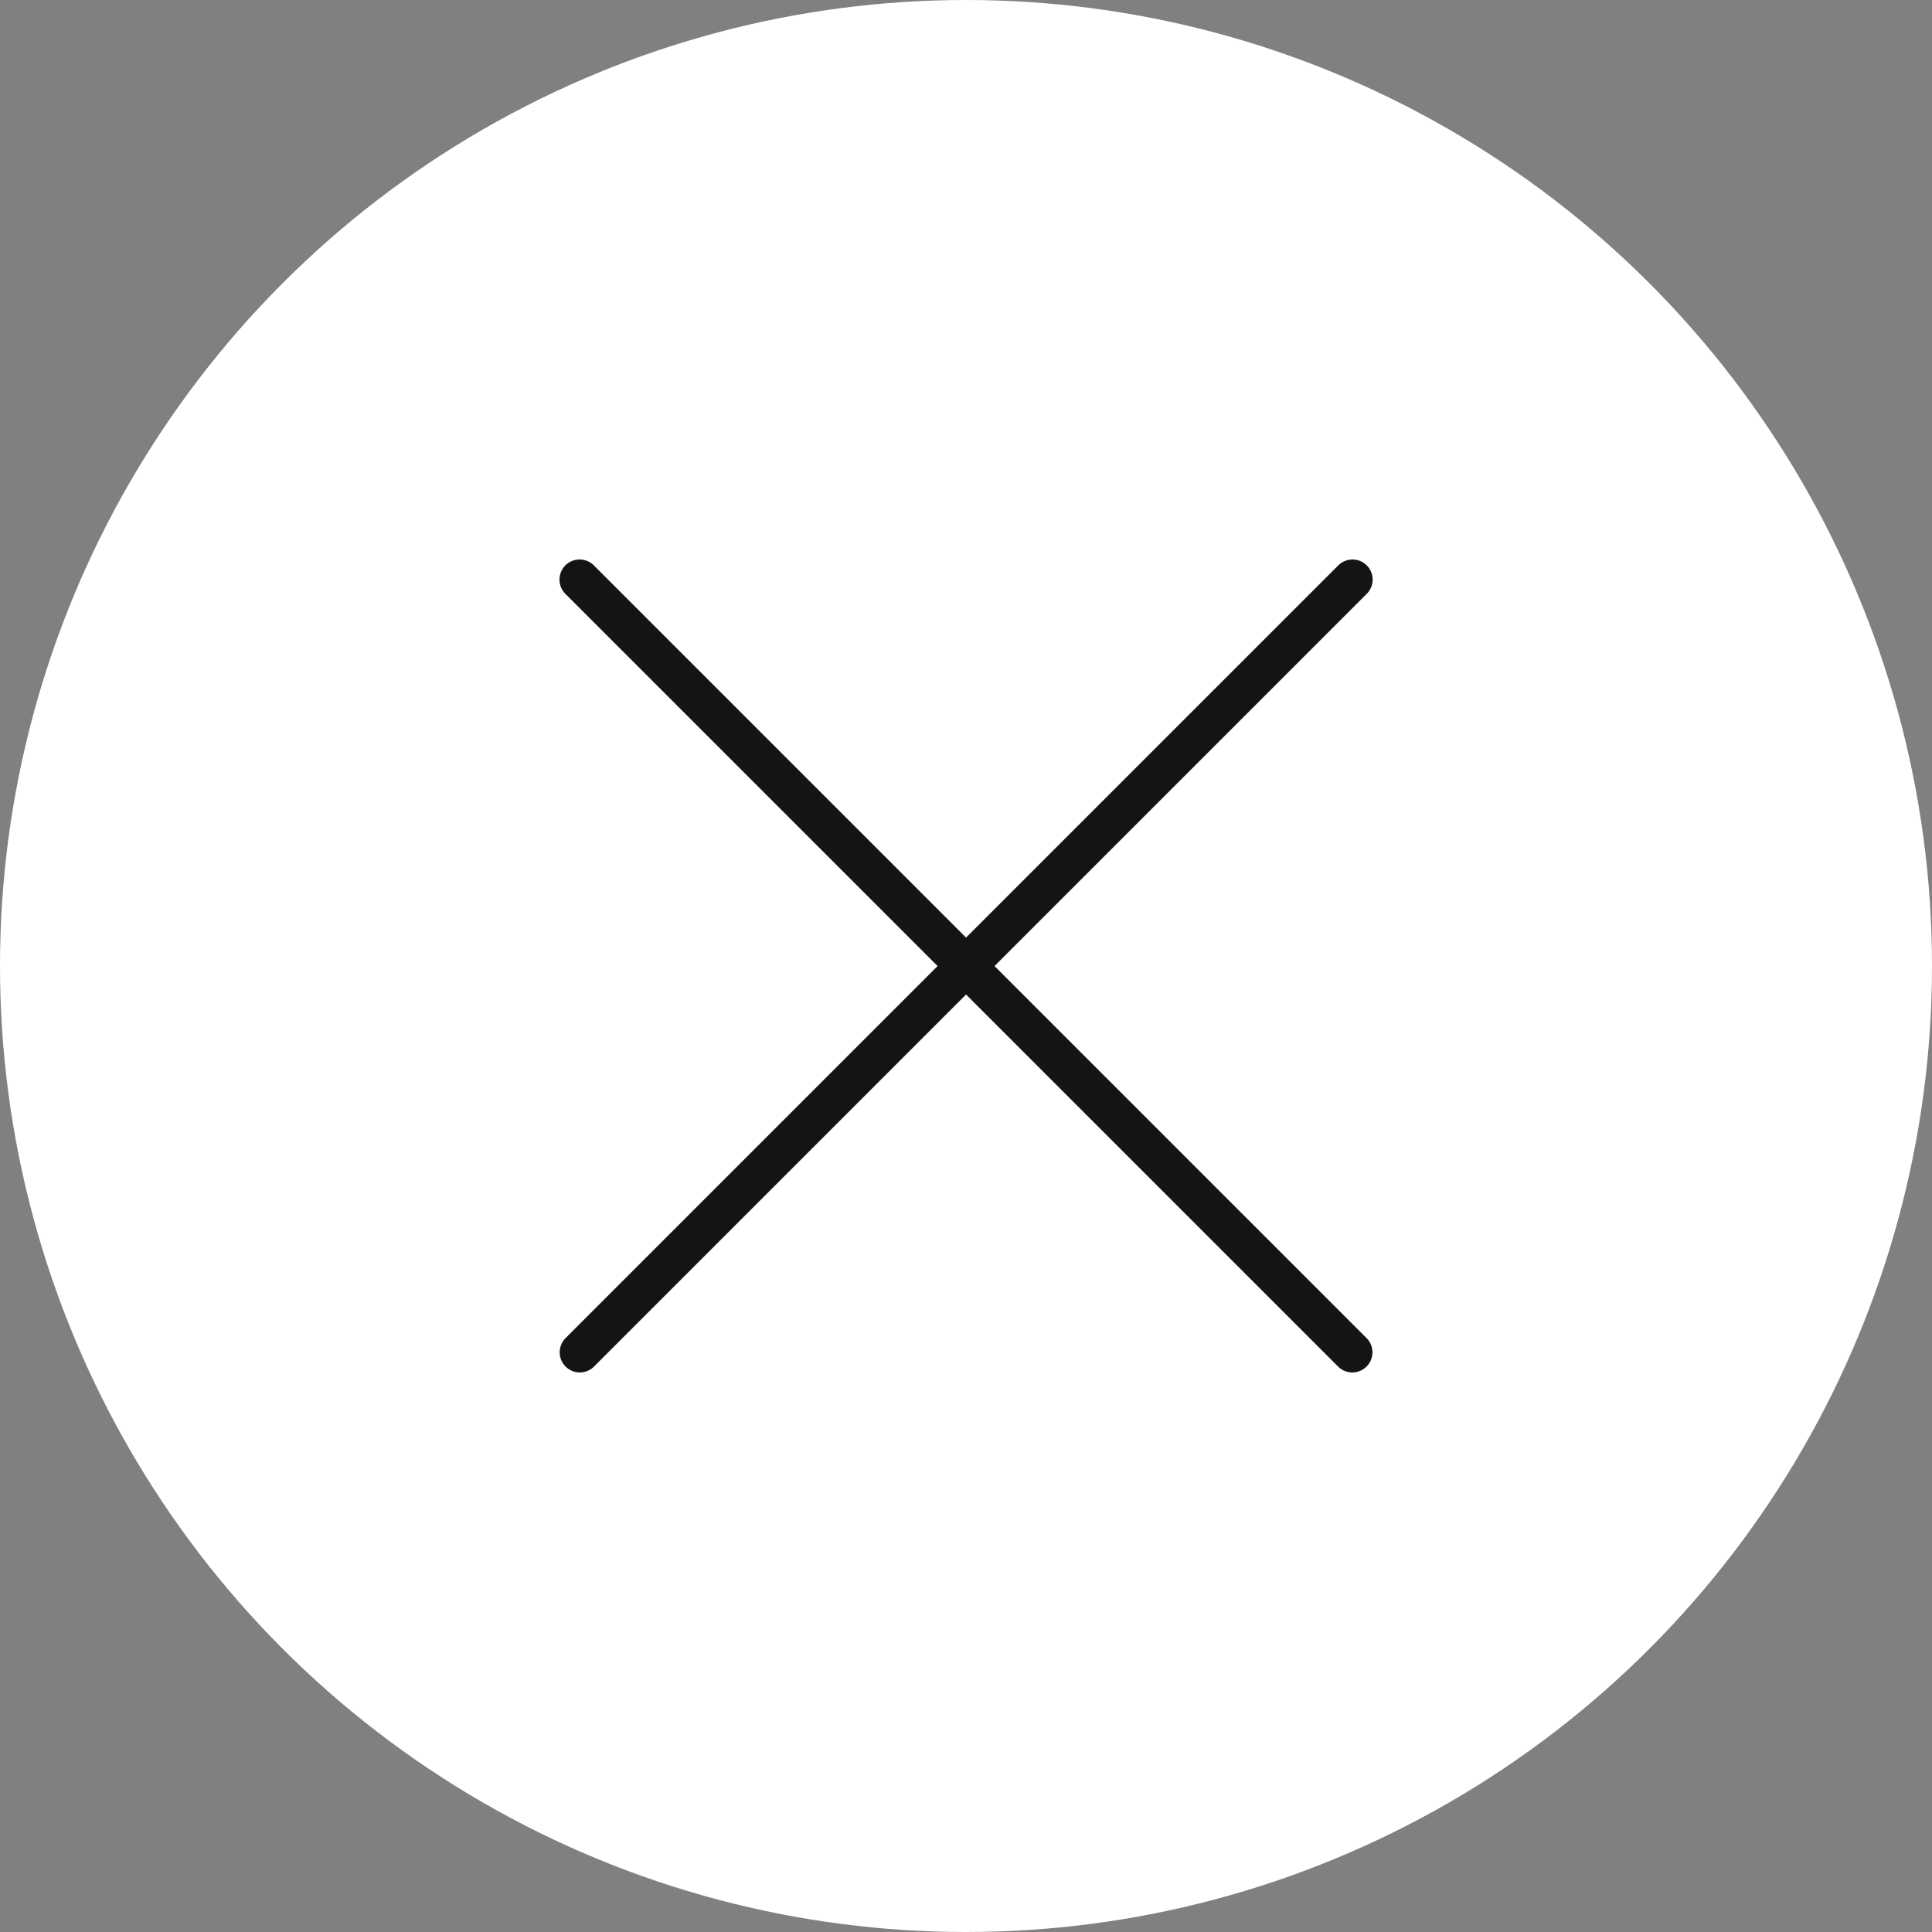 <svg xmlns="http://www.w3.org/2000/svg" width="48" height="48" viewBox="0 0 48 48">
  <rect x="0" y="0" width="48" height="48" fill="#808080" stroke="none"/>
  <g id="グループ_154217" data-name="グループ 154217" transform="translate(-1325 -70)">
    <circle id="楕円形_3230" data-name="楕円形 3230" cx="24" cy="24" r="24" transform="translate(1325 70)" fill="#fff"/>
    <g id="グループ_154216" data-name="グループ 154216" transform="translate(1339.4 84.4)">
      <path id="パス_2944" data-name="パス 2944" d="M0,0H27.15" transform="translate(0 0) rotate(45)" fill="none" stroke="#141414" stroke-linecap="round" stroke-width="1"/>
      <path id="パス_2944-2" data-name="パス 2944" d="M0,0H27.15" transform="translate(19.203 0) rotate(135)" fill="none" stroke="#141414" stroke-linecap="round" stroke-width="1"/>
    </g>
  </g>
</svg>
